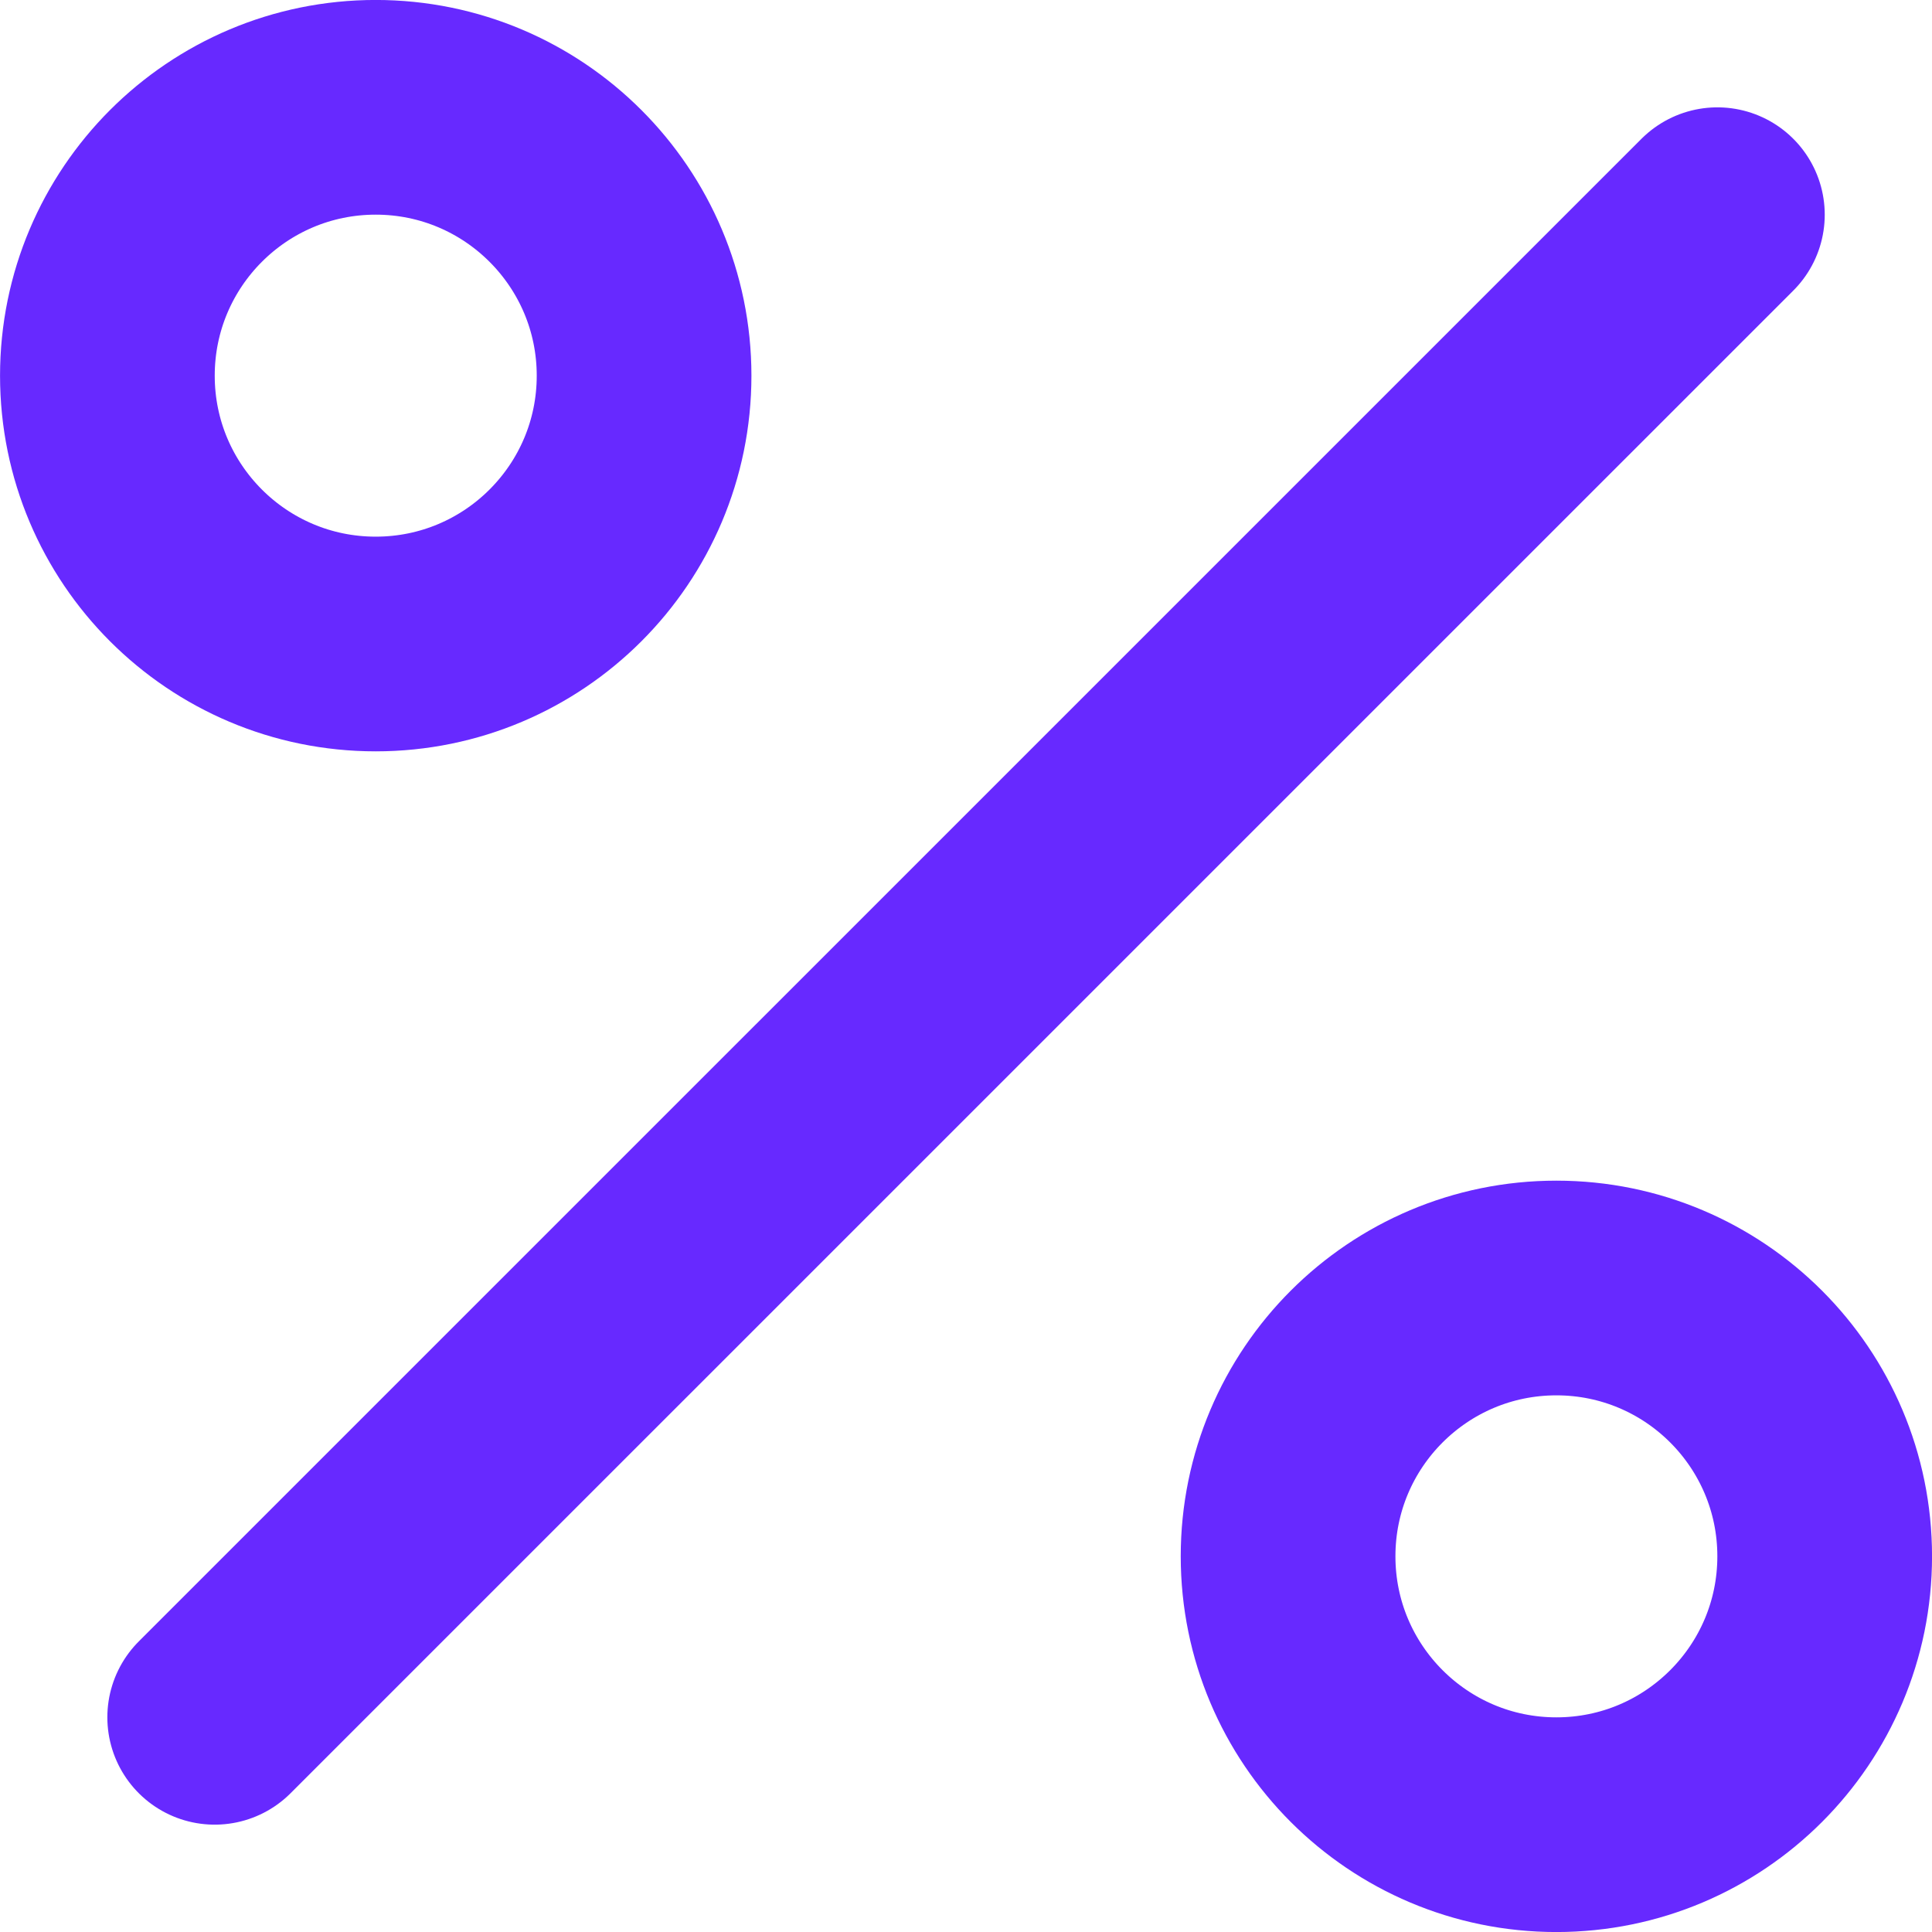 <svg width="24" height="24" viewBox="0 0 24 24" fill="none" xmlns="http://www.w3.org/2000/svg">
<path d="M21.334 2.667L2.667 21.333M8.001 4.667C8.001 6.508 6.508 8 4.667 8C2.826 8 1.334 6.508 1.334 4.667C1.334 2.826 2.826 1.333 4.667 1.333C6.508 1.333 8.001 2.826 8.001 4.667ZM22.667 19.333C22.667 21.174 21.175 22.667 19.334 22.667C17.493 22.667 16.001 21.174 16.001 19.333C16.001 17.492 17.493 16 19.334 16C21.175 16 22.667 17.492 22.667 19.333Z" stroke="#6729FF" stroke-width="2.667" stroke-linecap="round" stroke-linejoin="round"/>
</svg>
